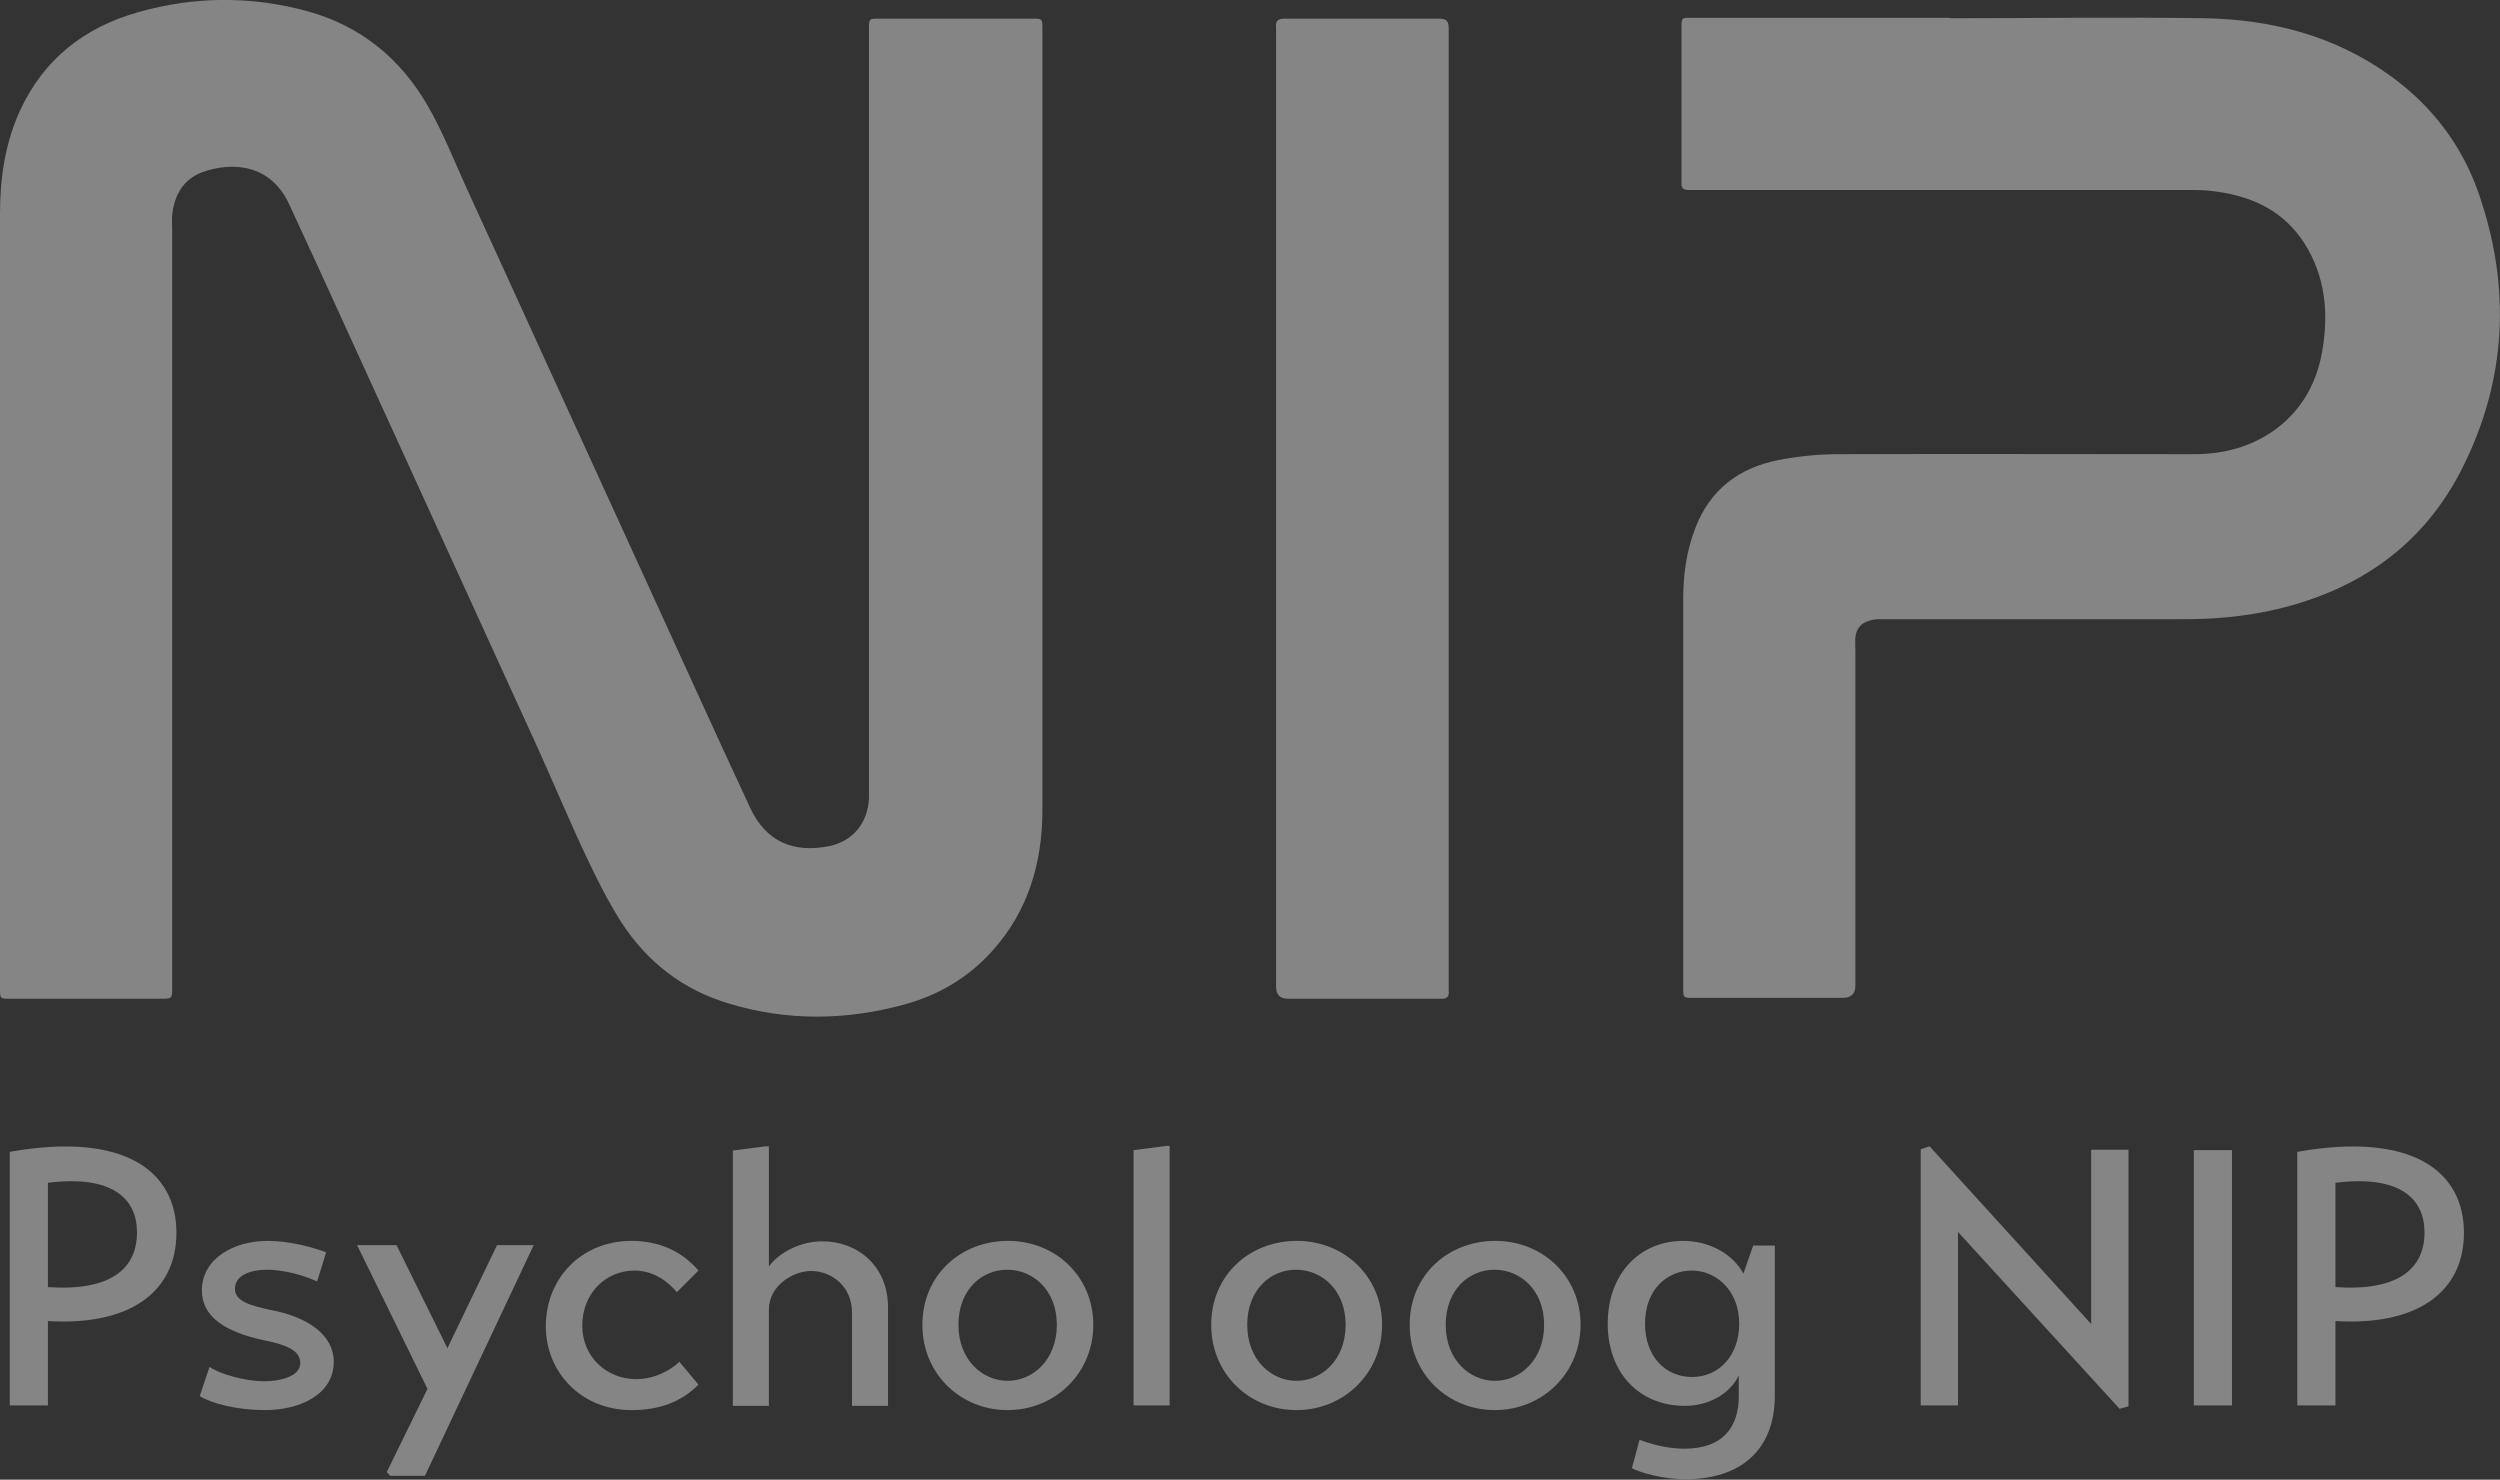 ﻿<?xml version="1.0" encoding="UTF-8"?><svg id="a" xmlns="http://www.w3.org/2000/svg" viewBox="0 0 58.95 34.89"><rect x="0" y="0" width="58.95" height="34.89" fill="#333333" stroke="none"/><defs><style>.b{fill:#fff;}.c{opacity:.4;}</style></defs><g class="c"><g><path class="b" d="M1.13,31.15v1.99H.23v-5.98c2.71-.48,3.93,.46,3.93,1.91,0,1.37-1.07,2.2-3.03,2.08Zm0-.8c1.46,.1,2.1-.42,2.1-1.29,0-.79-.57-1.36-2.1-1.17v2.45Z"/><path class="b" d="M7.46,30.21c-.35-.16-.81-.27-1.17-.27-.32,0-.75,.1-.75,.45,0,.31,.41,.4,.8,.49,.94,.17,1.53,.61,1.53,1.23,0,.78-.81,1.14-1.62,1.14-.65,0-1.25-.15-1.54-.33l.23-.69c.22,.16,.82,.34,1.29,.34,.32,0,.85-.09,.85-.43,0-.32-.38-.44-.87-.54-.88-.19-1.45-.54-1.45-1.17,0-.77,.78-1.17,1.54-1.17,.54,0,1.07,.15,1.39,.27l-.21,.68Z"/><path class="b" d="M12.58,29.37l-2.56,5.43h-.82l-.08-.09,.96-1.96-1.66-3.39h.93l1.2,2.43,1.17-2.43h.87Z"/><path class="b" d="M16.02,32.11l.45,.54c-.45,.45-.99,.6-1.58,.6-1.2,0-2.02-.91-2.02-1.97,0-1.15,.85-2.02,2.02-2.02,.62,0,1.17,.22,1.58,.7l-.51,.51c-.19-.23-.53-.51-1-.51-.66,0-1.23,.52-1.23,1.3,0,.74,.58,1.26,1.27,1.26,.41,0,.8-.19,1.03-.42Z"/><path class="b" d="M18.14,29.85c.25-.33,.75-.58,1.25-.58,.83,0,1.55,.58,1.55,1.56v2.32h-.85v-2.2c0-.62-.48-.98-.97-.98-.39,0-.99,.32-.99,.92v2.26h-.85v-6.02l.77-.1h.08v2.83Z"/><path class="b" d="M21.75,31.24c0-1.17,.9-1.98,2.02-1.98s2.01,.84,2.01,1.98-.9,2.01-2.02,2.01-2.01-.86-2.01-2.01Zm3.17,0c0-.83-.57-1.3-1.17-1.3s-1.15,.47-1.15,1.3,.57,1.32,1.16,1.32,1.16-.49,1.16-1.32Z"/><path class="b" d="M27.58,33.14h-.85v-6.02l.77-.1h.08v6.12Z"/><path class="b" d="M28.56,31.24c0-1.17,.9-1.98,2.02-1.98s2.01,.84,2.01,1.98-.9,2.01-2.02,2.01-2.01-.86-2.01-2.01Zm3.17,0c0-.83-.57-1.3-1.17-1.3s-1.15,.47-1.15,1.3,.57,1.32,1.16,1.32,1.16-.49,1.16-1.32Z"/><path class="b" d="M33.24,31.24c0-1.17,.9-1.98,2.02-1.98s2.01,.84,2.01,1.98-.9,2.01-2.02,2.01-2.01-.86-2.01-2.01Zm3.17,0c0-.83-.57-1.3-1.17-1.3s-1.15,.47-1.15,1.3,.57,1.32,1.16,1.32,1.16-.49,1.16-1.32Z"/><path class="b" d="M41.01,32.41c-.2,.45-.71,.74-1.28,.74-1.07,0-1.82-.77-1.82-1.94s.75-1.95,1.78-1.95c.62,0,1.17,.31,1.42,.77l.23-.66h.51v3.54c0,1.3-.83,1.97-2.1,1.97-.51,0-1.04-.14-1.27-.26l.18-.67c.27,.1,.64,.21,1.06,.21,.88,0,1.28-.48,1.28-1.24v-.52Zm0-1.2c0-.78-.54-1.25-1.12-1.25s-1.1,.45-1.1,1.25,.5,1.26,1.11,1.26,1.11-.48,1.11-1.26Z"/><path class="b" d="M50.19,27.12v6.04l-.21,.06-3.81-4.17v4.09h-.88v-6.04l.21-.07,3.81,4.19v-4.11h.88Z"/><path class="b" d="M51.73,27.12h.9v6.02h-.9v-6.02Z"/><path class="b" d="M55.07,31.15v1.99h-.9v-5.98c2.71-.48,3.93,.46,3.93,1.91,0,1.37-1.07,2.2-3.03,2.08Zm0-.8c1.46,.1,2.1-.42,2.1-1.29,0-.79-.57-1.36-2.1-1.17v2.45Z"/></g><path class="b" d="M0,13.93C0,10.97,0,8.01,0,5.04c0-.84,.12-1.66,.47-2.43C1.03,1.4,1.98,.65,3.25,.29c1.33-.38,2.68-.39,4.02-.02,1.25,.35,2.18,1.12,2.82,2.23,.35,.61,.61,1.27,.9,1.91,.64,1.39,1.27,2.78,1.91,4.18,.77,1.68,1.53,3.35,2.3,5.03,.83,1.81,1.65,3.63,2.49,5.43,.38,.81,1.03,1.07,1.87,.9,.56-.12,.9-.55,.93-1.12,0-.11,0-.22,0-.33,0-5.91,0-11.83,0-17.74,0-.35-.02-.32,.32-.32,1.18,0,2.36,0,3.53,0,.24,0,.24,0,.24,.24,0,6.14,0,12.28,0,18.42,0,1.23-.33,2.38-1.18,3.32-.57,.64-1.28,1.05-2.09,1.27-1.36,.37-2.74,.39-4.1-.02-1.1-.32-1.96-.99-2.57-1.94-.31-.49-.57-1.01-.82-1.54-.41-.87-.78-1.76-1.18-2.64-.77-1.69-1.54-3.37-2.31-5.06-.95-2.08-1.9-4.16-2.85-6.24-.22-.48-.44-.95-.66-1.43-.44-.96-1.35-1.01-2.05-.76-.45,.17-.66,.54-.71,1.01-.01,.11,0,.22,0,.33,0,5.9,0,11.81,0,17.71,0,.06,0,.12,0,.17,0,.27,0,.27-.27,.27-1.18,0-2.37,0-3.55,0-.24,0-.24,0-.24-.24,0-3.12,0-6.25,0-9.37Z"/><path class="b" d="M45.98,.43c2,0,4.01-.03,6.01,0,1.57,.03,3.05,.41,4.35,1.34,.98,.7,1.69,1.62,2.09,2.74,.79,2.24,.69,4.45-.39,6.57-.91,1.78-2.41,2.82-4.33,3.28-.76,.18-1.54,.25-2.32,.24-2.33,0-4.67,0-7,0-.11,0-.22,0-.32,.04-.19,.05-.3,.19-.32,.39-.01,.11,0,.22,0,.33,0,2.63,0,5.26,0,7.88q0,.29-.3,.29c-1.17,0-2.35,0-3.52,0-.24,0-.24,0-.24-.24,0-3.06,0-6.11,0-9.17,0-.58,.08-1.14,.29-1.68,.35-.9,1.03-1.41,1.95-1.59,.46-.09,.94-.14,1.41-.14,2.8-.01,5.59,0,8.39,0,.7,0,1.35-.17,1.92-.58,.65-.48,1-1.14,1.12-1.92,.14-.87,.05-1.71-.43-2.47-.48-.75-1.2-1.1-2.06-1.22-.19-.03-.39-.04-.59-.04-3.9,0-7.8,0-11.7,0-.06,0-.12,0-.17,0-.12,0-.18-.04-.17-.17,0-.19,0-.38,0-.57,0-1,0-2,0-3,0-.36-.03-.32,.33-.32,2,0,4,0,6,0h0Z"/><path class="b" d="M30.09,11.98c0-3.72,0-7.45,0-11.17,0-.06,0-.12,0-.17-.02-.15,.05-.2,.2-.2,.65,0,1.29,0,1.94,0,.57,0,1.13,0,1.7,0,.17,0,.23,.05,.23,.22,0,1.06,0,2.11,0,3.17,0,6.45,0,12.9,0,19.35,0,.06,0,.12,0,.17,.02,.15-.04,.21-.2,.2-.24,0-.47,0-.71,0-.96,0-1.92,0-2.88,0q-.28,0-.28-.28c0-3.77,0-7.53,0-11.3Z"/></g></svg>